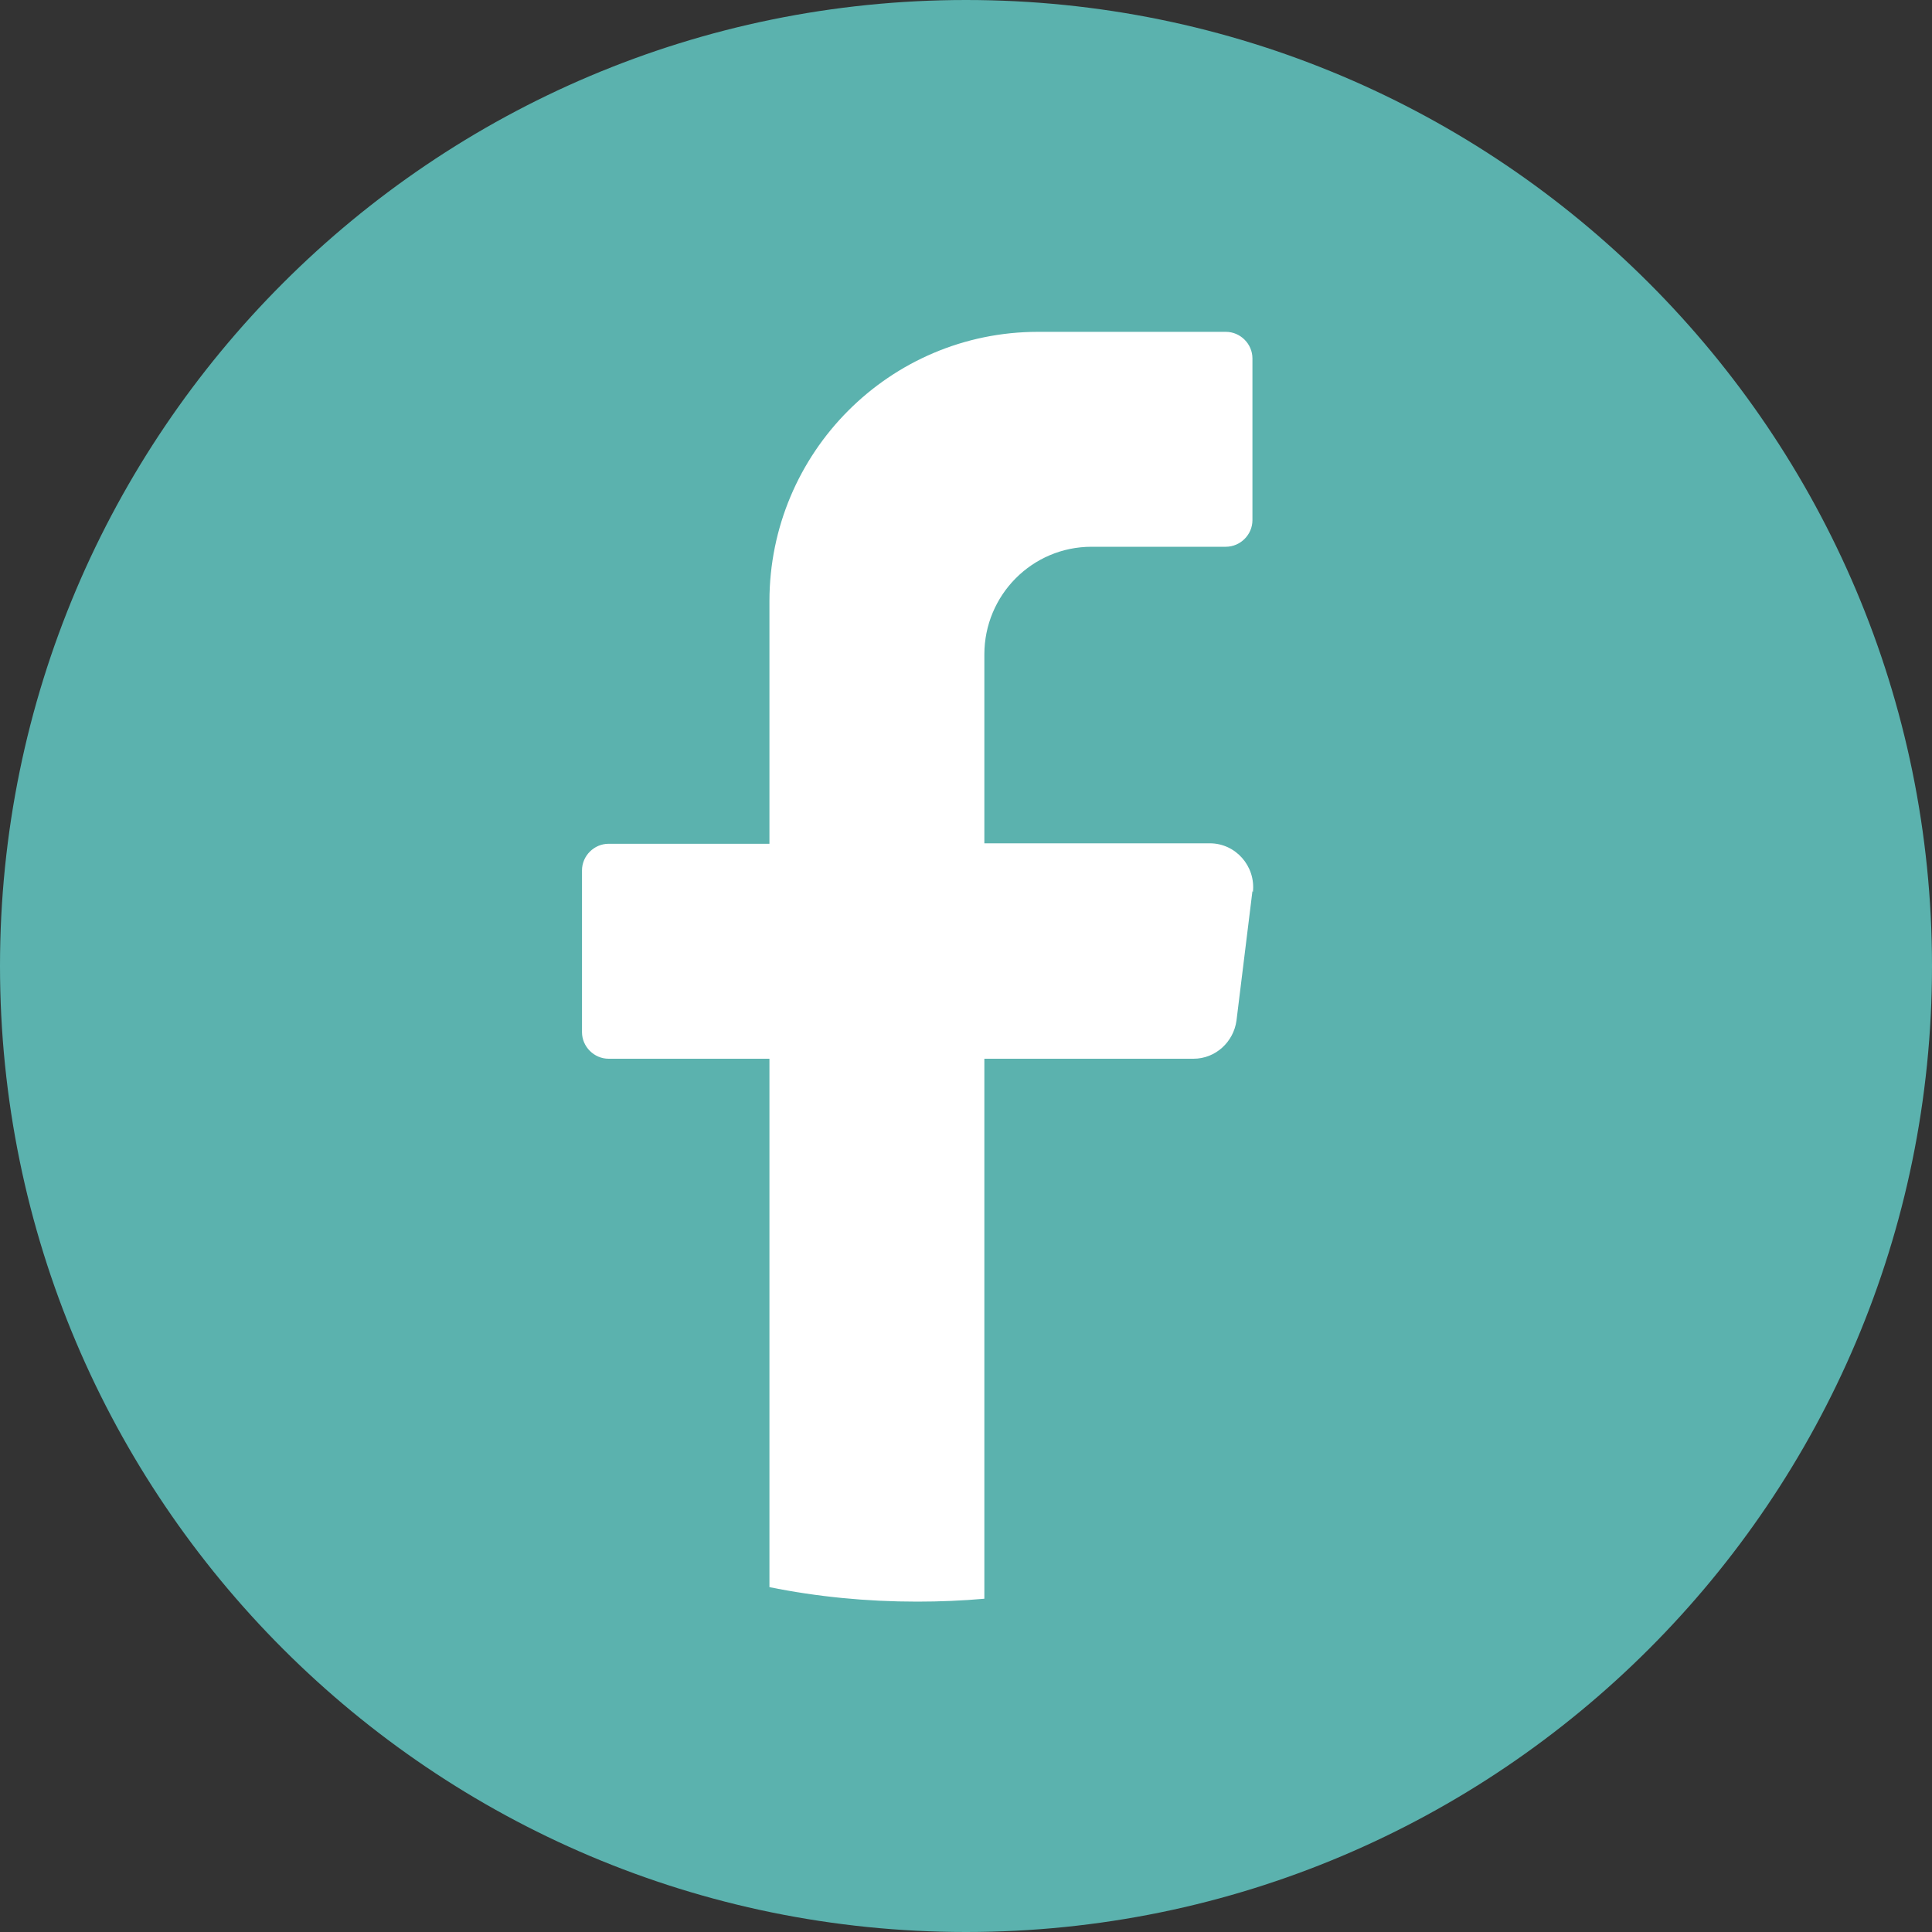 <svg preserveAspectRatio="none" width="100%" height="100%" overflow="visible" style="display: block;" viewBox="0 0 50 50" fill="none" xmlns="http://www.w3.org/2000/svg">
<rect x="0" y="0" width="50" height="50" fill="#333333" stroke="none"/>
<g id="SM_Icon_Facebook" clip-path="url(#clip0_2075_662)">
<path id="Vector" d="M50 25C50 38.8 38.8 50 25 50C11.2 50 0 38.8 0 25C0 11.2 11.2 0 25 0C38.8 0 50 11.2 50 25Z" fill="#5BB2AE"/>
<path id="Vector_2" d="M32.413 23.062L32 26.413C31.925 26.962 31.462 27.4 30.887 27.4H25.475V41.375C24.913 41.425 24.325 41.45 23.738 41.45C22.425 41.45 21.15 41.325 19.913 41.075V27.4H15.75C15.375 27.4 15.062 27.087 15.062 26.712V22.525C15.062 22.15 15.375 21.837 15.75 21.837H19.913V15.562C19.913 11.713 23.025 8.588 26.863 8.588H31.725C32.1 8.588 32.413 8.9 32.413 9.275V13.463C32.413 13.838 32.1 14.15 31.725 14.15H28.25C26.712 14.15 25.475 15.4 25.475 16.938V21.825H31.312C31.975 21.825 32.5 22.413 32.425 23.087L32.413 23.062Z" fill="white"/>
</g>
<defs>
<clipPath id="clip0_2075_662">
<rect width="50" height="50" fill="white"/>
</clipPath>
</defs>
</svg>
